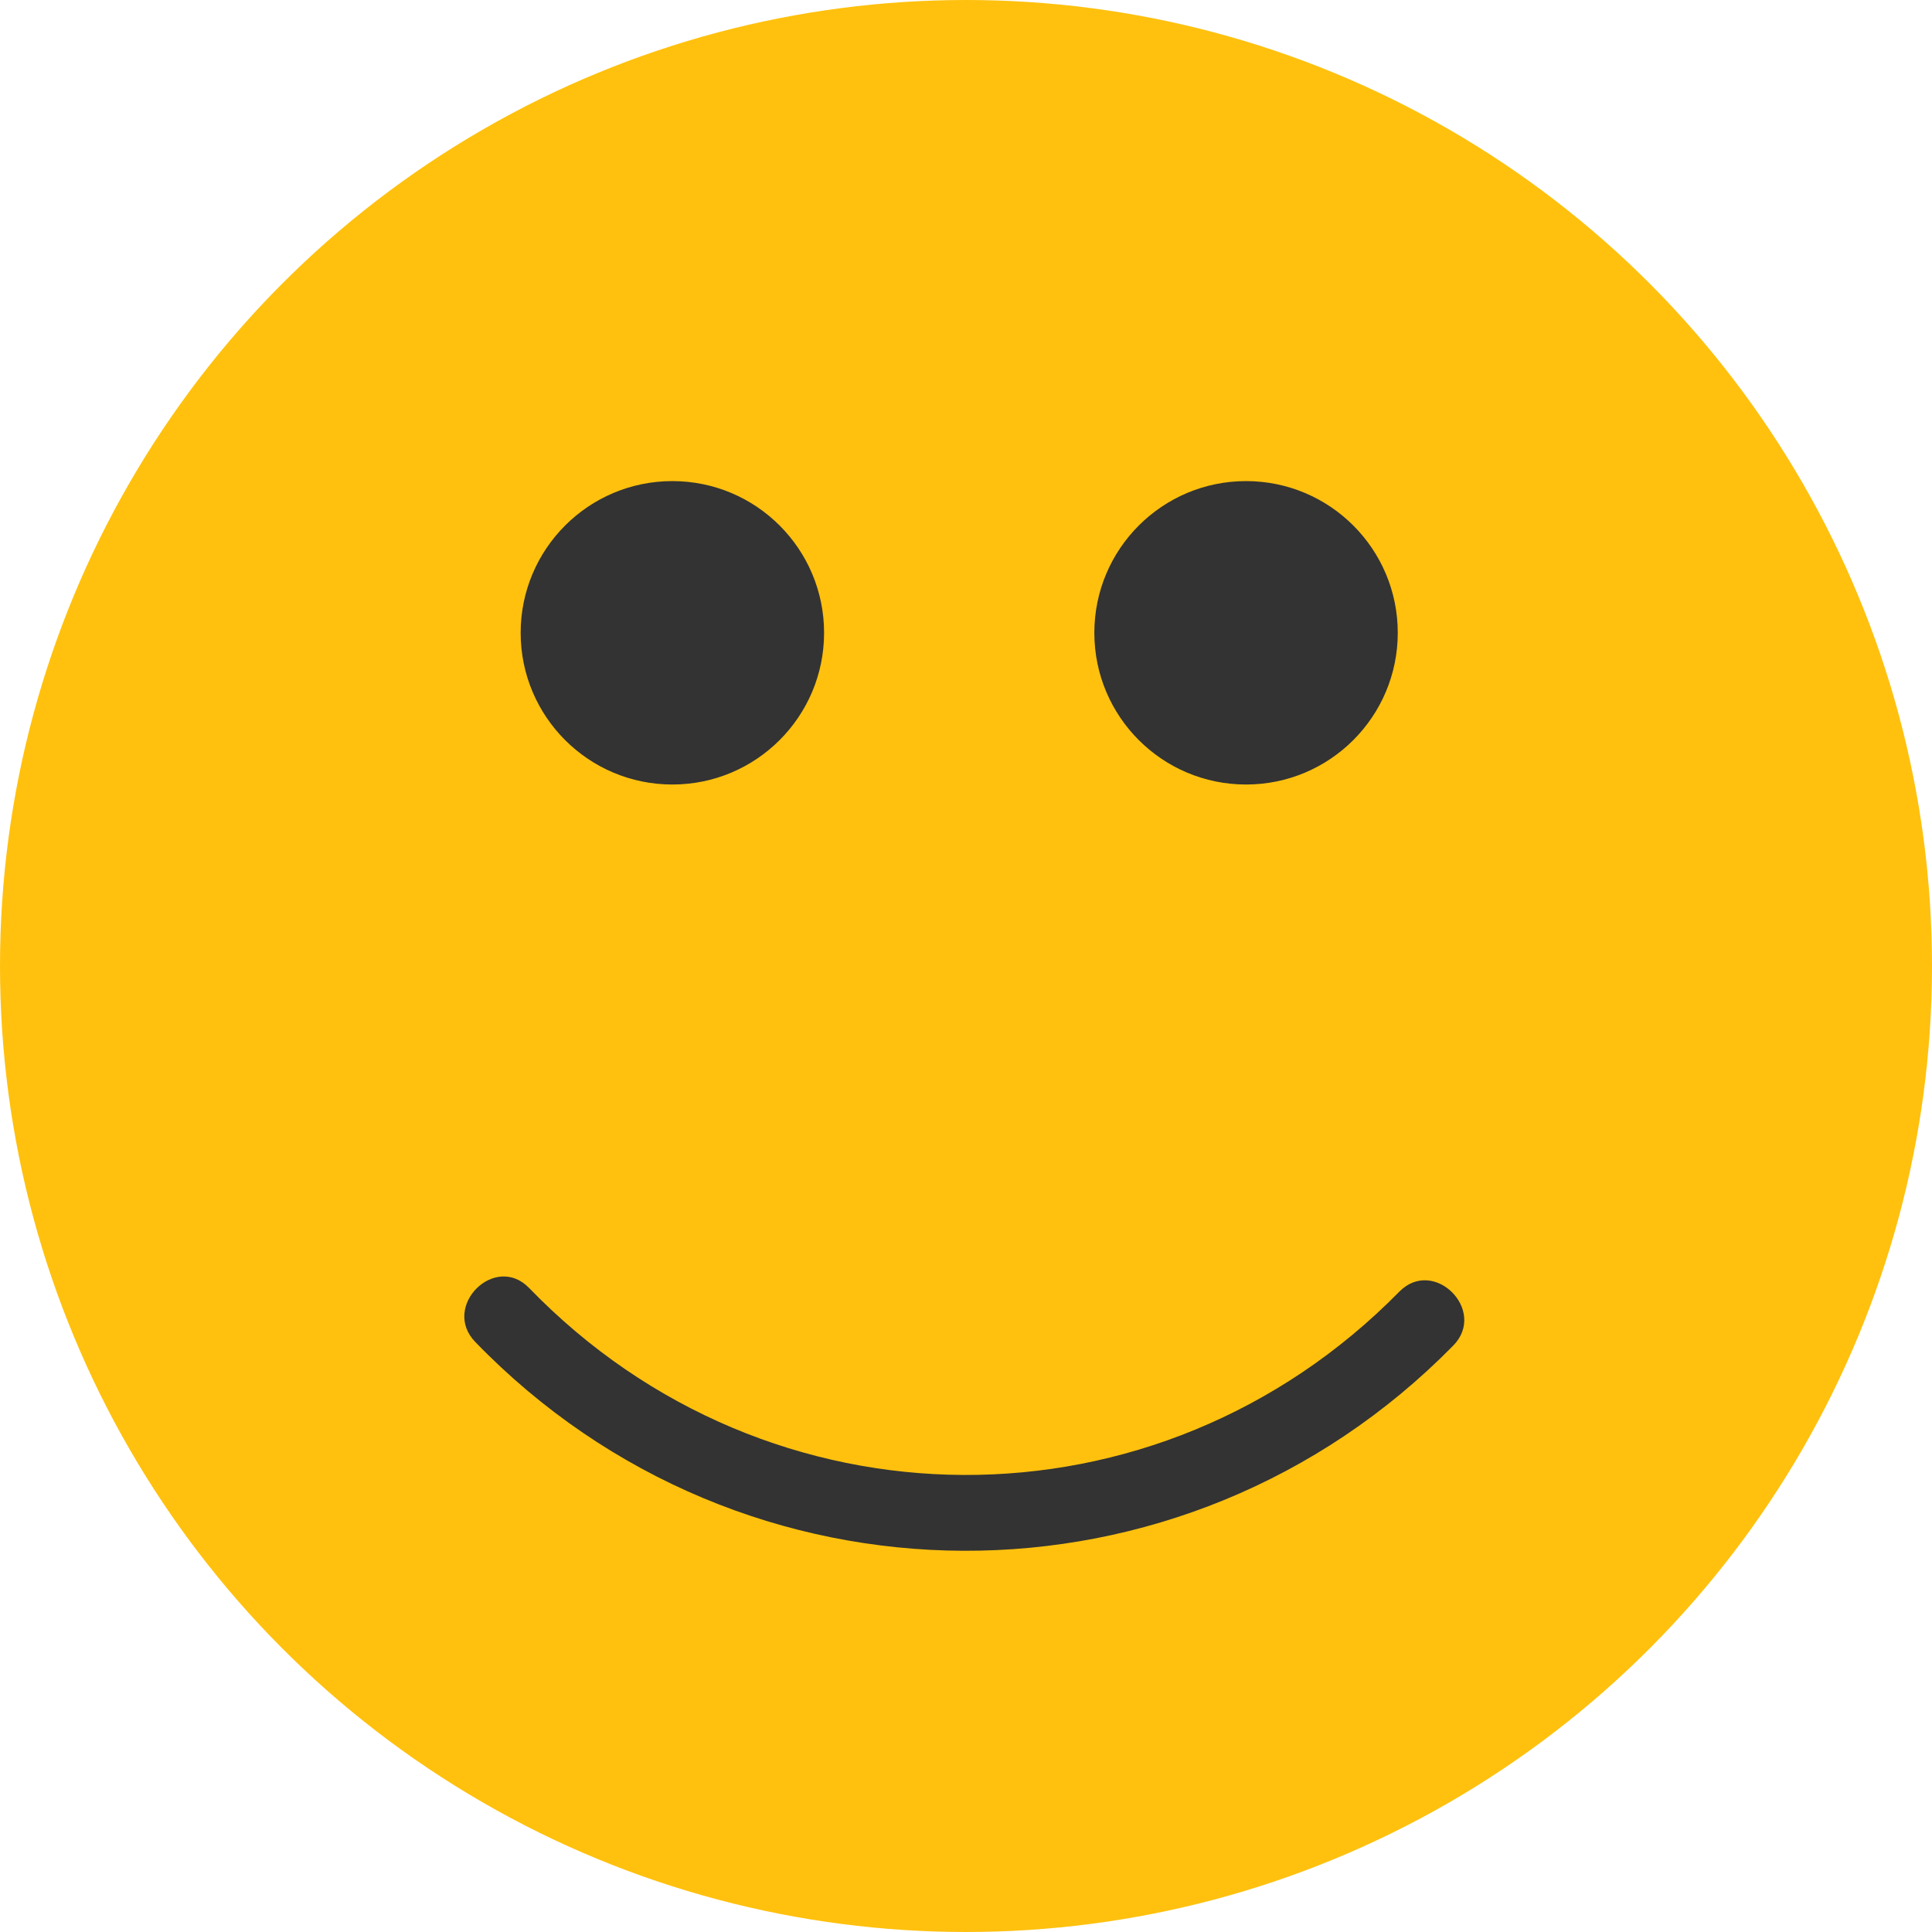 <svg height="32" width="32" xmlns="http://www.w3.org/2000/svg" xmlns:xlink="http://www.w3.org/1999/xlink" viewBox="0 0 473.935 473.935" style="enable-background:new 0 0 473.935 473.935;"><circle style="fill:#FFC10E;" cx="236.967" cy="236.967" r="236.967"/><g><circle style="fill:#333333;" cx="164.938" cy="155.232" r="37.216"/><circle style="fill:#333333;" cx="305.667" cy="155.232" r="37.216"/><path style="fill:#333333;" d="M343.257 316.862c-59.281 60.329-154.663 59.854-213.45-.898-8.4-8.685-21.616 4.561-13.227 13.227 65.769 67.97 173.645 68.34 239.905.898C364.944 321.479 351.721 308.245 343.257 316.862z"/></g></svg>